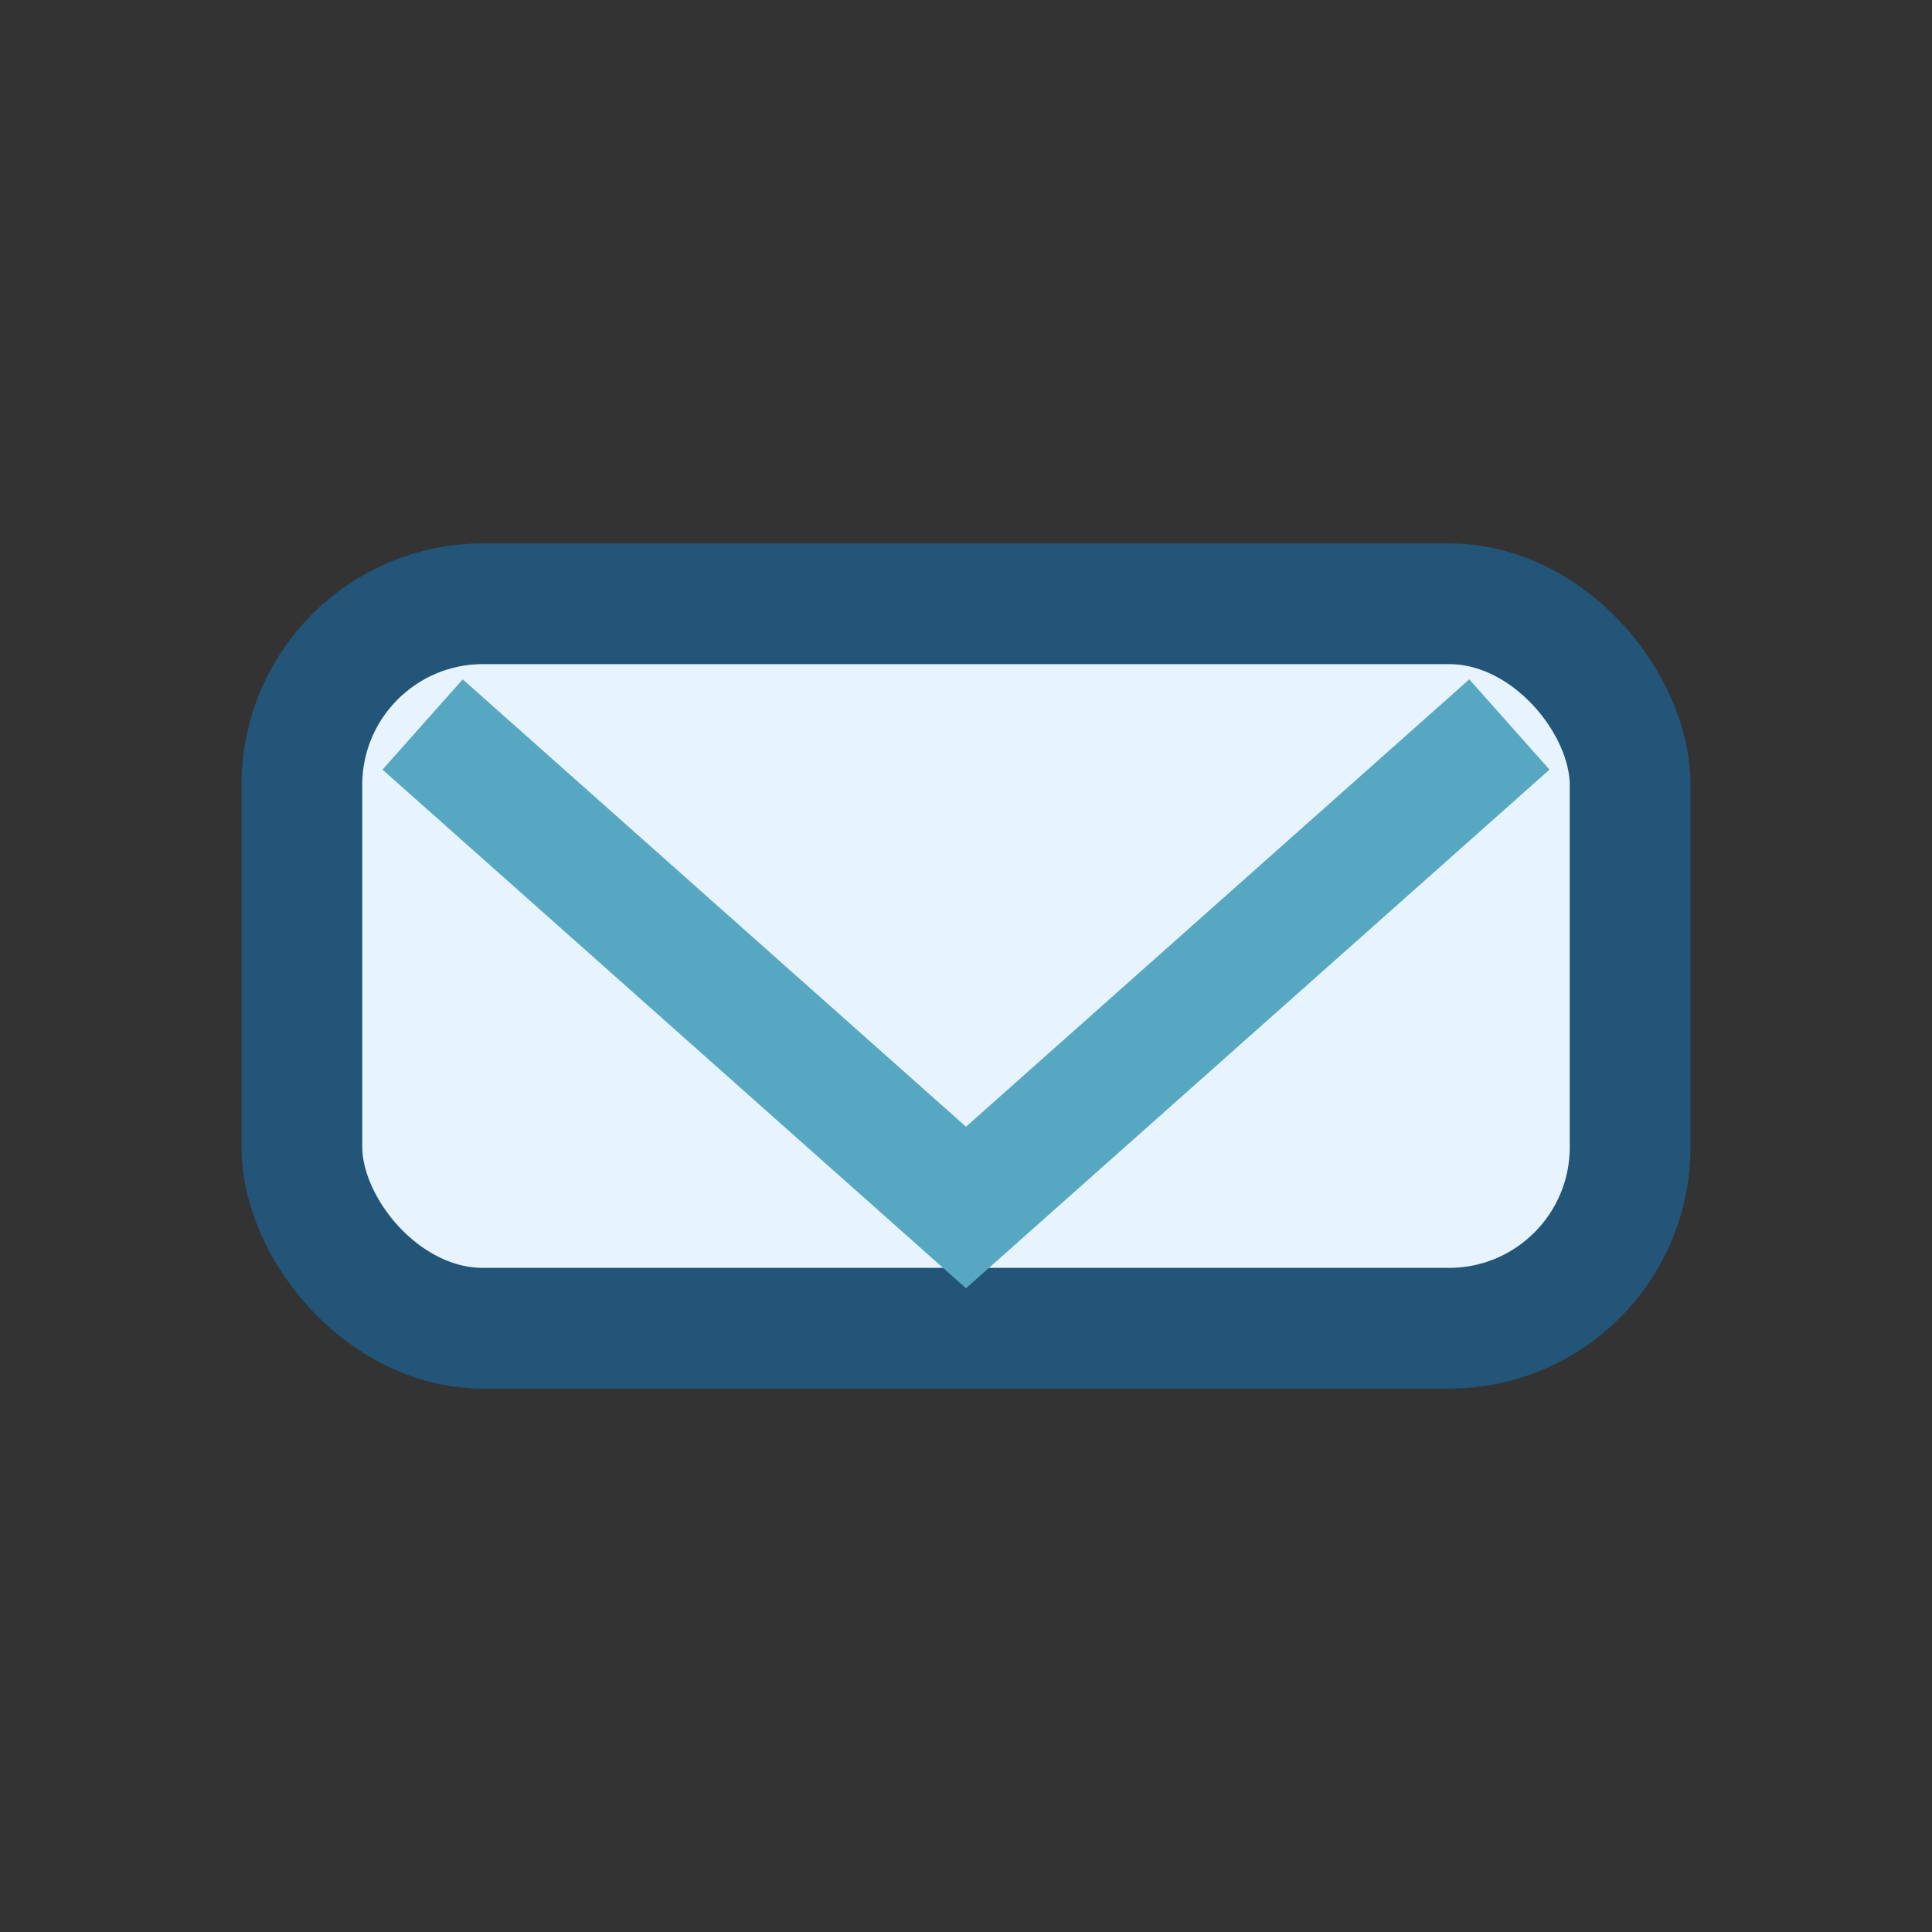 <?xml version="1.0" encoding="UTF-8"?>
<svg xmlns="http://www.w3.org/2000/svg" width="32" height="32" viewBox="0 0 32 32"><rect x="0" y="0" width="32" height="32" fill="#333333" stroke="none"/><rect x="5" y="10" width="22" height="12" rx="3" fill="#E7F3FD" stroke="#225577" stroke-width="2"/><polyline points="7,12 16,20 25,12" fill="none" stroke="#56A7C1" stroke-width="2"/></svg>